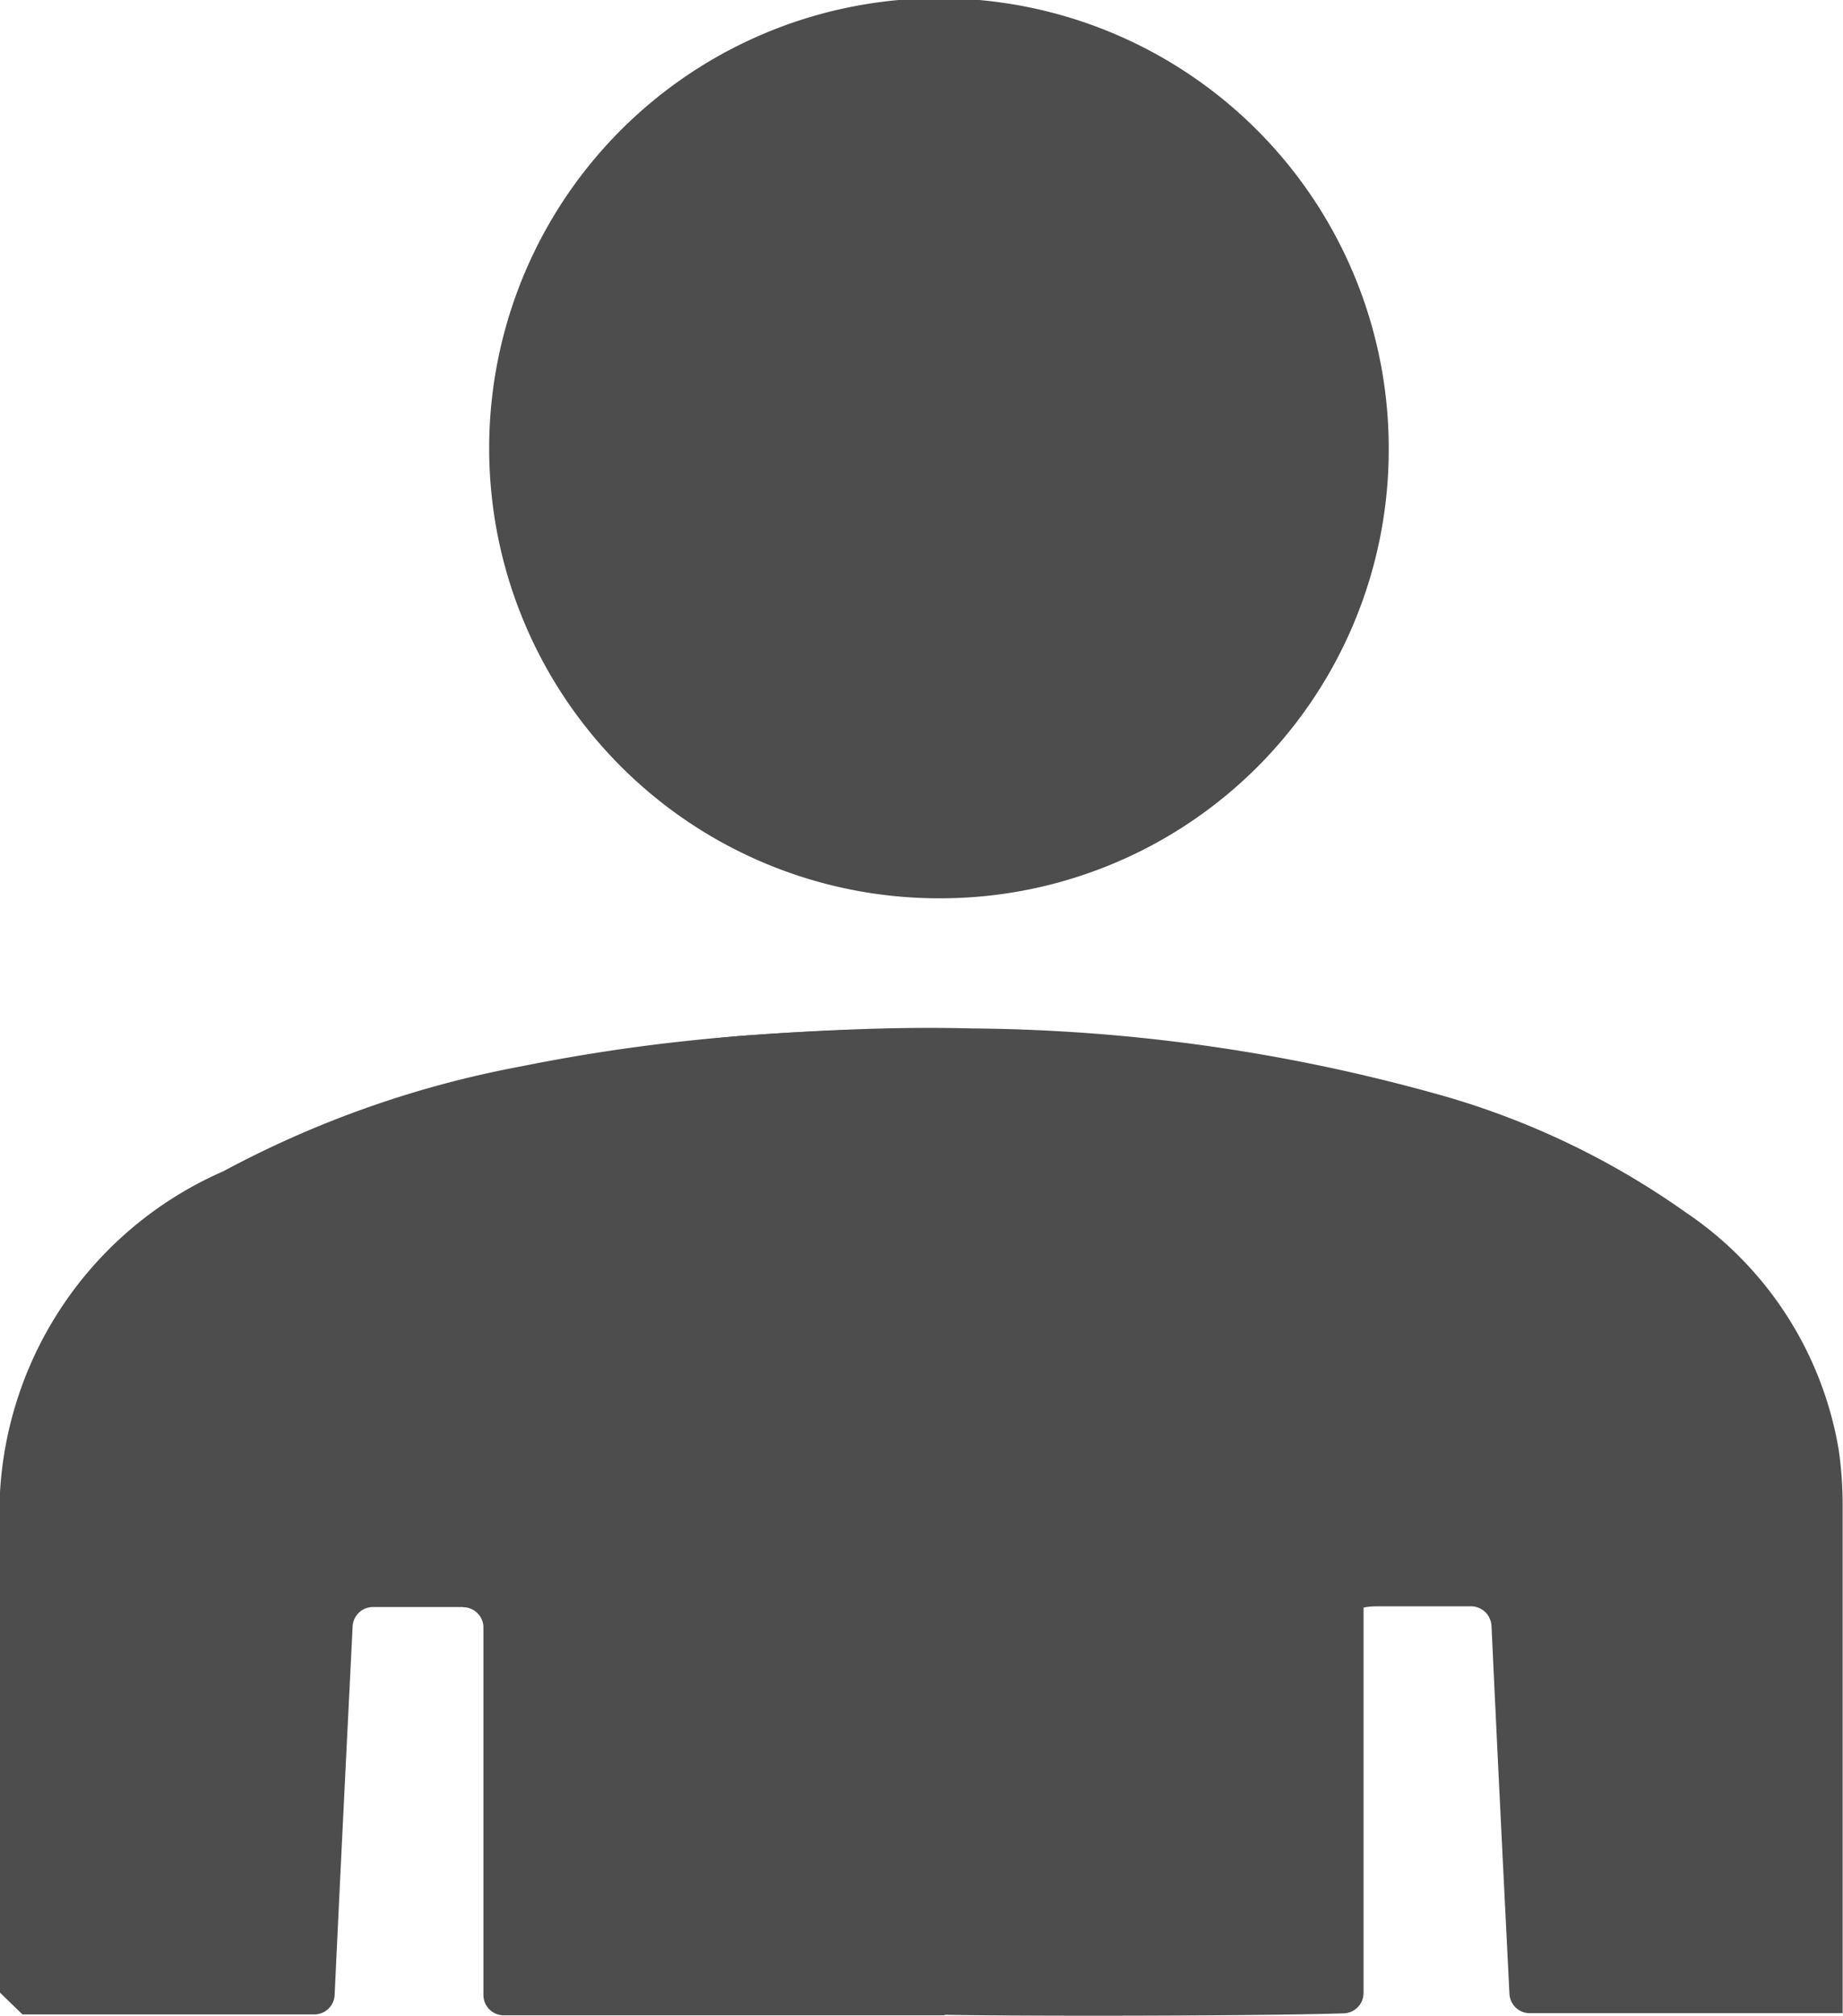<svg xmlns="http://www.w3.org/2000/svg" xmlns:xlink="http://www.w3.org/1999/xlink" width="10.244" height="11.199" viewBox="0 0 10.244 11.199">
  <defs>
    <clipPath id="clip-path">
      <rect id="Rectangle_391" data-name="Rectangle 391" width="10.244" height="11.199" transform="translate(0 0)" fill="#4d4d4d"/>
    </clipPath>
  </defs>
  <g id="Group_251" data-name="Group 251" transform="translate(0 0)">
    <g id="Group_249" data-name="Group 249" transform="translate(0 0)" clip-path="url(#clip-path)">
      <path id="Path_9107" data-name="Path 9107" d="M2.573,41.921h-.5a.113.113,0,0,0-.113.108c-.034.683-.068,1.363-.1,2.047a.113.113,0,0,1-.113.108H.125L0,44.063c0-.926-.01-1.853,0-2.779A2.075,2.075,0,0,1,1.242,39.5,5.7,5.7,0,0,1,2.9,38.917a10.075,10.075,0,0,1,1.31-.175,12.306,12.306,0,0,1,1.59-.012c.233.013.465.037.728.059-.048.041-.075.066-.105.091A3.065,3.065,0,0,0,5.386,40.3a2.742,2.742,0,0,0-.136.871q0,1.446,0,2.893v.125H2.8a.113.113,0,0,1-.113-.113V42.035a.113.113,0,0,0-.113-.113" transform="translate(0 -32.994)" fill="#4d4d4d"/>
      <path id="Path_9108" data-name="Path 9108" d="M29.787,42.017a.114.114,0,0,0-.114-.108h-.512c-.025,0-.049,0-.085.007v2.141a.113.113,0,0,1-.11.113c-.47.016-2.251.019-2.465,0,0-.038-.006-.077-.006-.117,0-.967,0-1.935,0-2.9a2.67,2.67,0,0,0-.293-1.24,3.265,3.265,0,0,0-.864-1.031l-.117-.1c.161-.017.3-.035.436-.045.413-.029.828-.049,1.243-.038a9.886,9.886,0,0,1,2.557.357,4.444,4.444,0,0,1,1.406.662,1.987,1.987,0,0,1,.854,1.321,2.108,2.108,0,0,1,.022.3q0,1.357,0,2.713v.117H30a.113.113,0,0,1-.113-.107c-.034-.681-.068-1.361-.1-2.052" transform="translate(-21.497 -32.986)" fill="#4d4d4d"/>
      <path id="Path_9109" data-name="Path 9109" d="M20.977,4.99a2.5,2.5,0,1,1,2.5-2.494,2.492,2.492,0,0,1-2.5,2.494" transform="translate(-15.758 0)" fill="#4d4d4d"/>
    </g>
  </g>
</svg>
